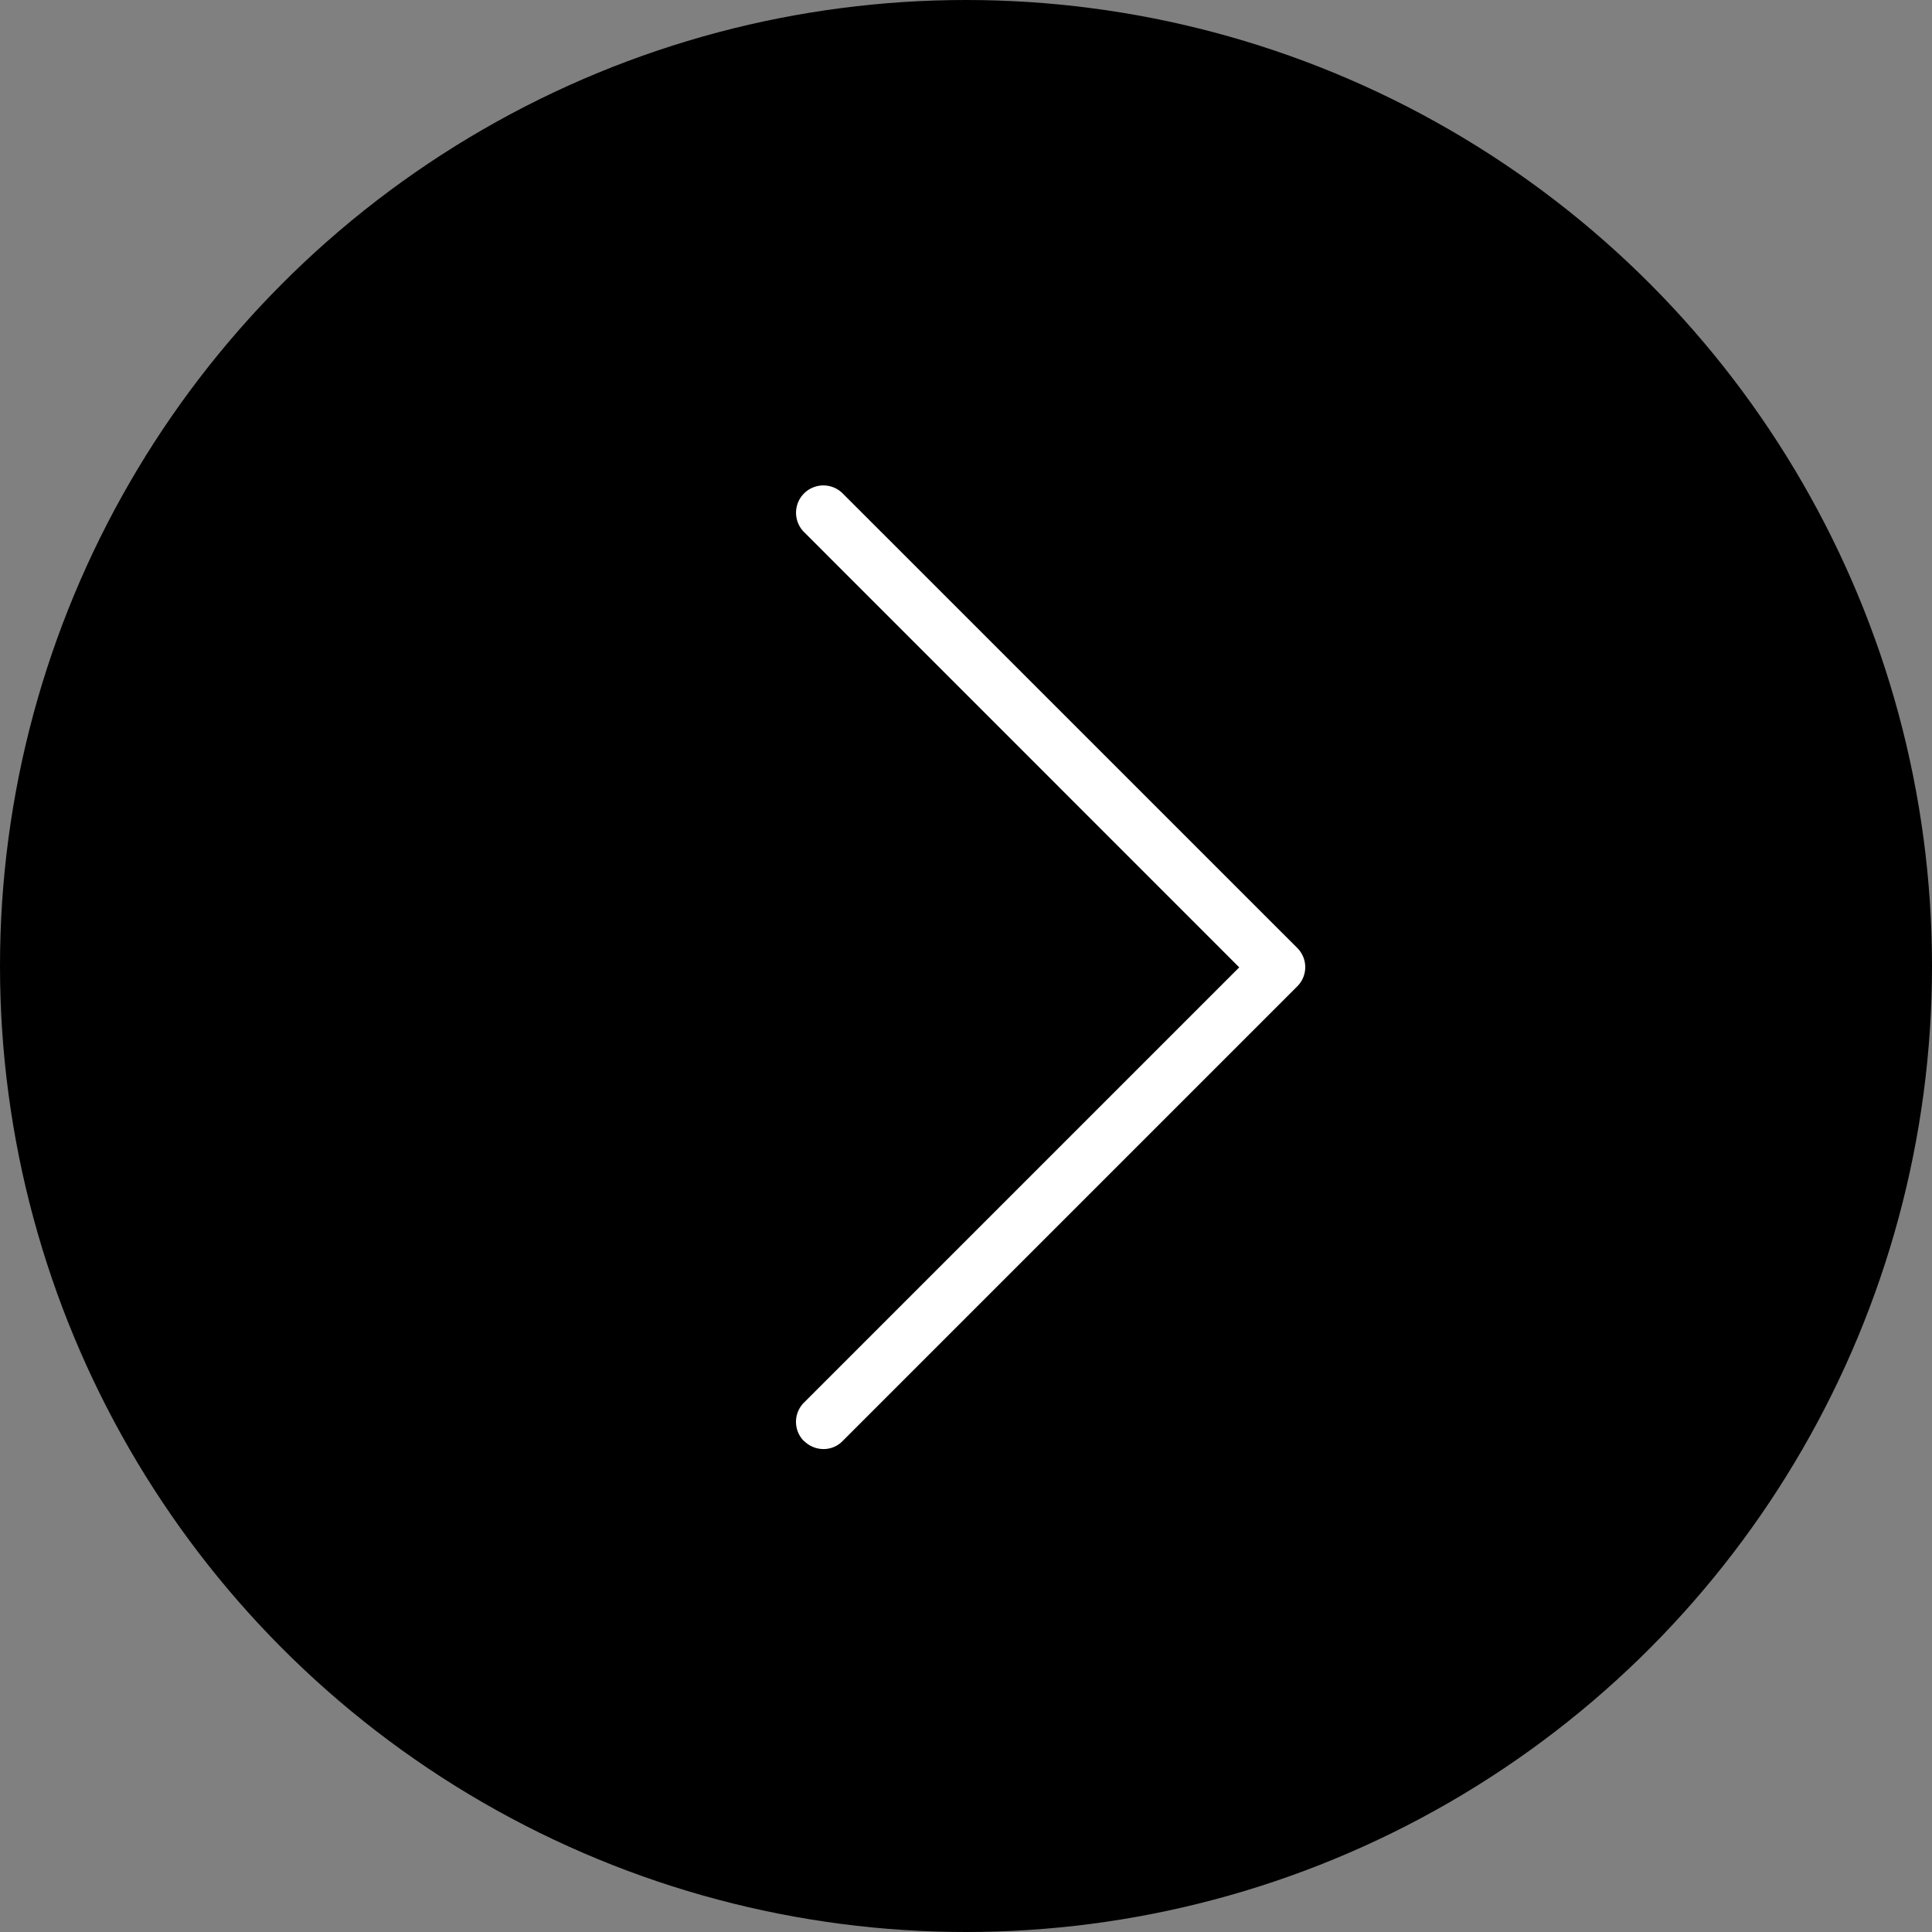 <svg id="carrousel-arrow" xmlns="http://www.w3.org/2000/svg" width="40" height="40" viewBox="0 0 40 40">
  <rect x="0" y="0" width="40" height="40" fill="#808080" stroke="none"/>
  <circle id="Elipse_5" data-name="Elipse 5" cx="20" cy="20" r="20"/>
  <path id="Caminho_29" data-name="Caminho 29" d="M23.7,19.729a.567.567,0,0,0,.4.168.547.547,0,0,0,.4-.168l9.409-9.409a.561.561,0,0,0,0-.8L24.5.112a.565.565,0,1,0-.8.8l9.01,9.012-9.01,9.01a.563.563,0,0,0,0,.8Z" transform="translate(-7.053 10.104)" fill="#fff"/>
</svg>
